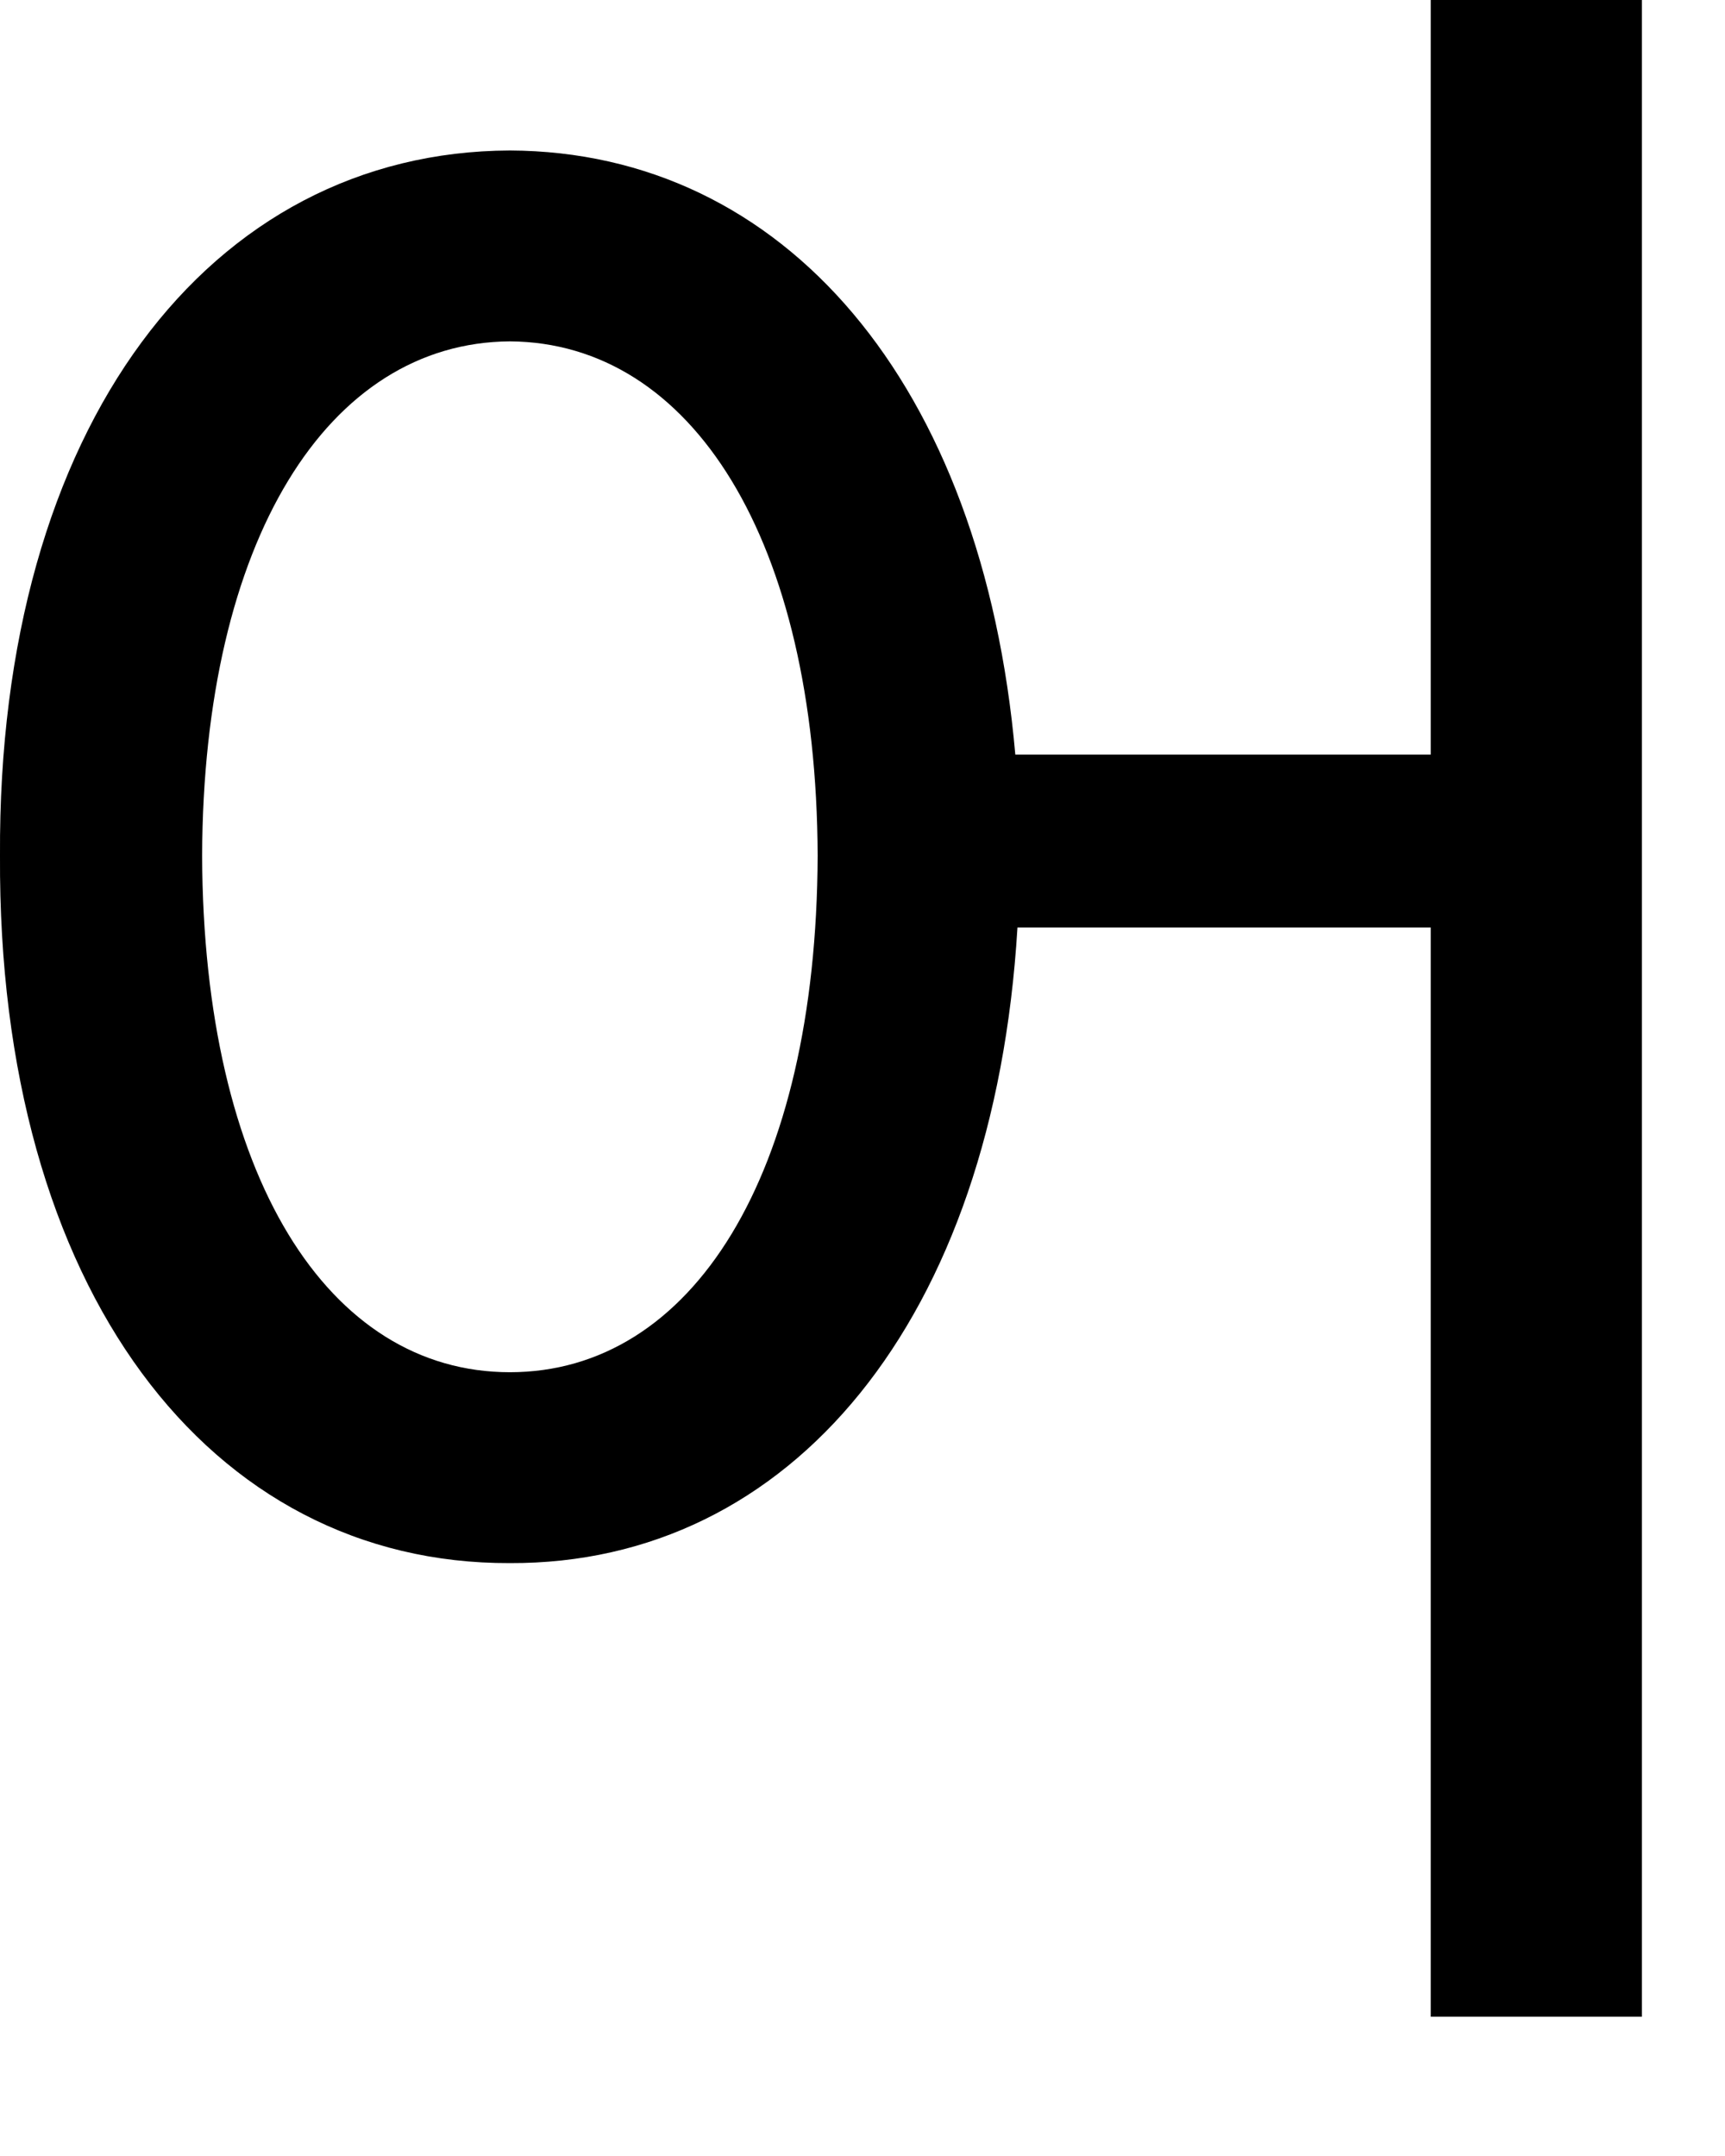 <?xml version="1.0" encoding="utf-8"?>
<svg xmlns="http://www.w3.org/2000/svg" fill="none" height="100%" overflow="visible" preserveAspectRatio="none" style="display: block;" viewBox="0 0 12 15" width="100%">
<path d="M3.547 1.047C5.453 1.055 6.836 2.664 7.063 5.25H9.953V0H11.422V14.031H9.953V6.453H7.078C6.914 9.188 5.5 10.883 3.547 10.875C1.461 10.883 -0.016 8.977 0 5.953C-0.016 2.961 1.461 1.055 3.547 1.047ZM1.406 5.953C1.414 8.18 2.281 9.547 3.547 9.547C4.813 9.547 5.68 8.18 5.688 5.953C5.68 3.758 4.813 2.383 3.547 2.375C2.281 2.383 1.414 3.758 1.406 5.953Z" fill="black" id="Vector"/>
</svg>